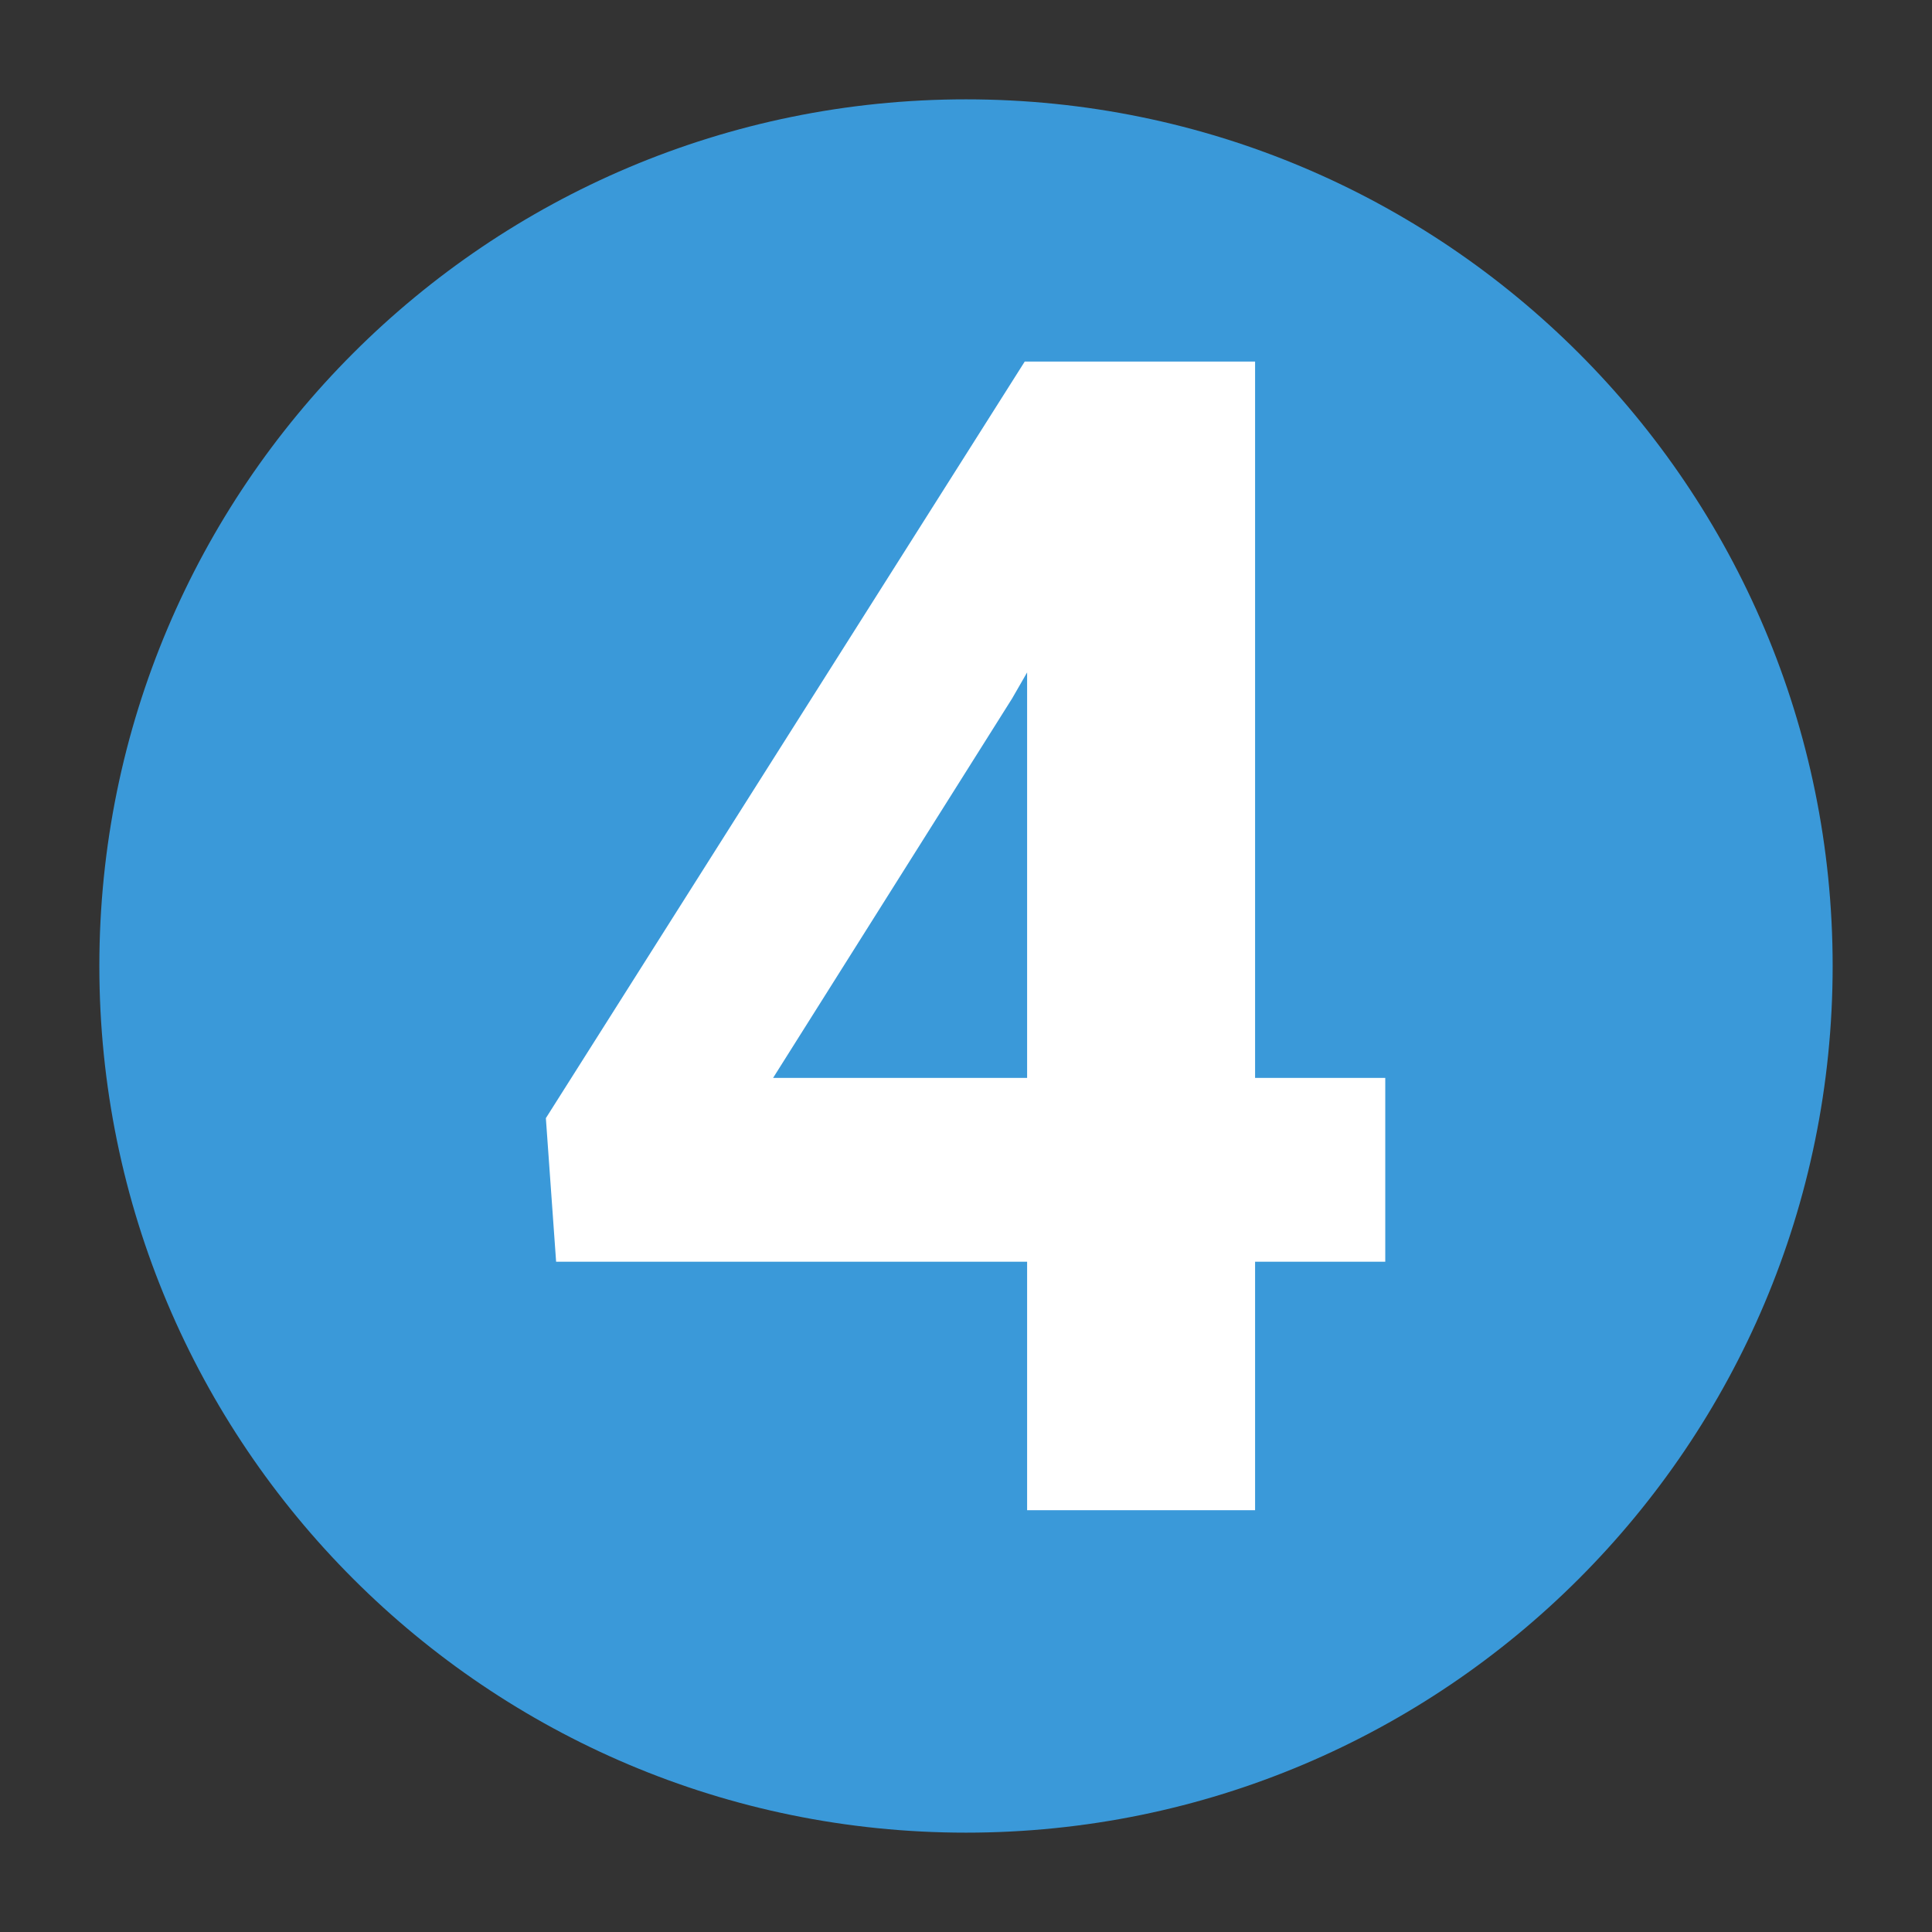 <?xml version="1.0"?>
<svg xmlns="http://www.w3.org/2000/svg" xmlns:xlink="http://www.w3.org/1999/xlink" width="1080" zoomAndPan="magnify" viewBox="0 0 810 810" height="1080" preserveAspectRatio="xMidYMid meet" version="1.0">
  <rect x="0" y="0" width="810" height="810" fill="#333333" stroke="none"/>
  <defs>
    <g/>
    <clipPath id="a71272f409">
      <path d="M 41.652 41.652 L 768.348 41.652 L 768.348 768.348 L 41.652 768.348 Z M 41.652 41.652 " clip-rule="nonzero"/>
    </clipPath>
    <clipPath id="c3ebdba23f">
      <path d="M 405 41.652 C 204.328 41.652 41.652 204.328 41.652 405 C 41.652 605.672 204.328 768.348 405 768.348 C 605.672 768.348 768.348 605.672 768.348 405 C 768.348 204.328 605.672 41.652 405 41.652 Z M 405 41.652 " clip-rule="nonzero"/>
    </clipPath>
  </defs>
  <g clip-path="url(#a71272f409)">
    <g clip-path="url(#c3ebdba23f)">
      <path fill="#3a99d9" d="M 41.652 41.652 L 768.348 41.652 L 768.348 768.348 L 41.652 768.348 Z M 41.652 41.652 " fill-opacity="1" fill-rule="nonzero"/>
    </g>
  </g>
  <g fill="#ffffff" fill-opacity="1">
    <g transform="translate(210.669, 633.168)">
      <g>
        <path d="M 315.531 -181.25 L 370.109 -181.25 L 370.109 -104.188 L 315.531 -104.188 L 315.531 0 L 219.953 0 L 219.953 -104.188 L 22.484 -104.188 L 18.188 -164.375 L 218.953 -481.578 L 315.531 -481.578 Z M 113.453 -181.25 L 219.953 -181.25 L 219.953 -351.25 L 213.672 -340.344 Z M 113.453 -181.25 "/>
      </g>
    </g>
  </g>
</svg>
